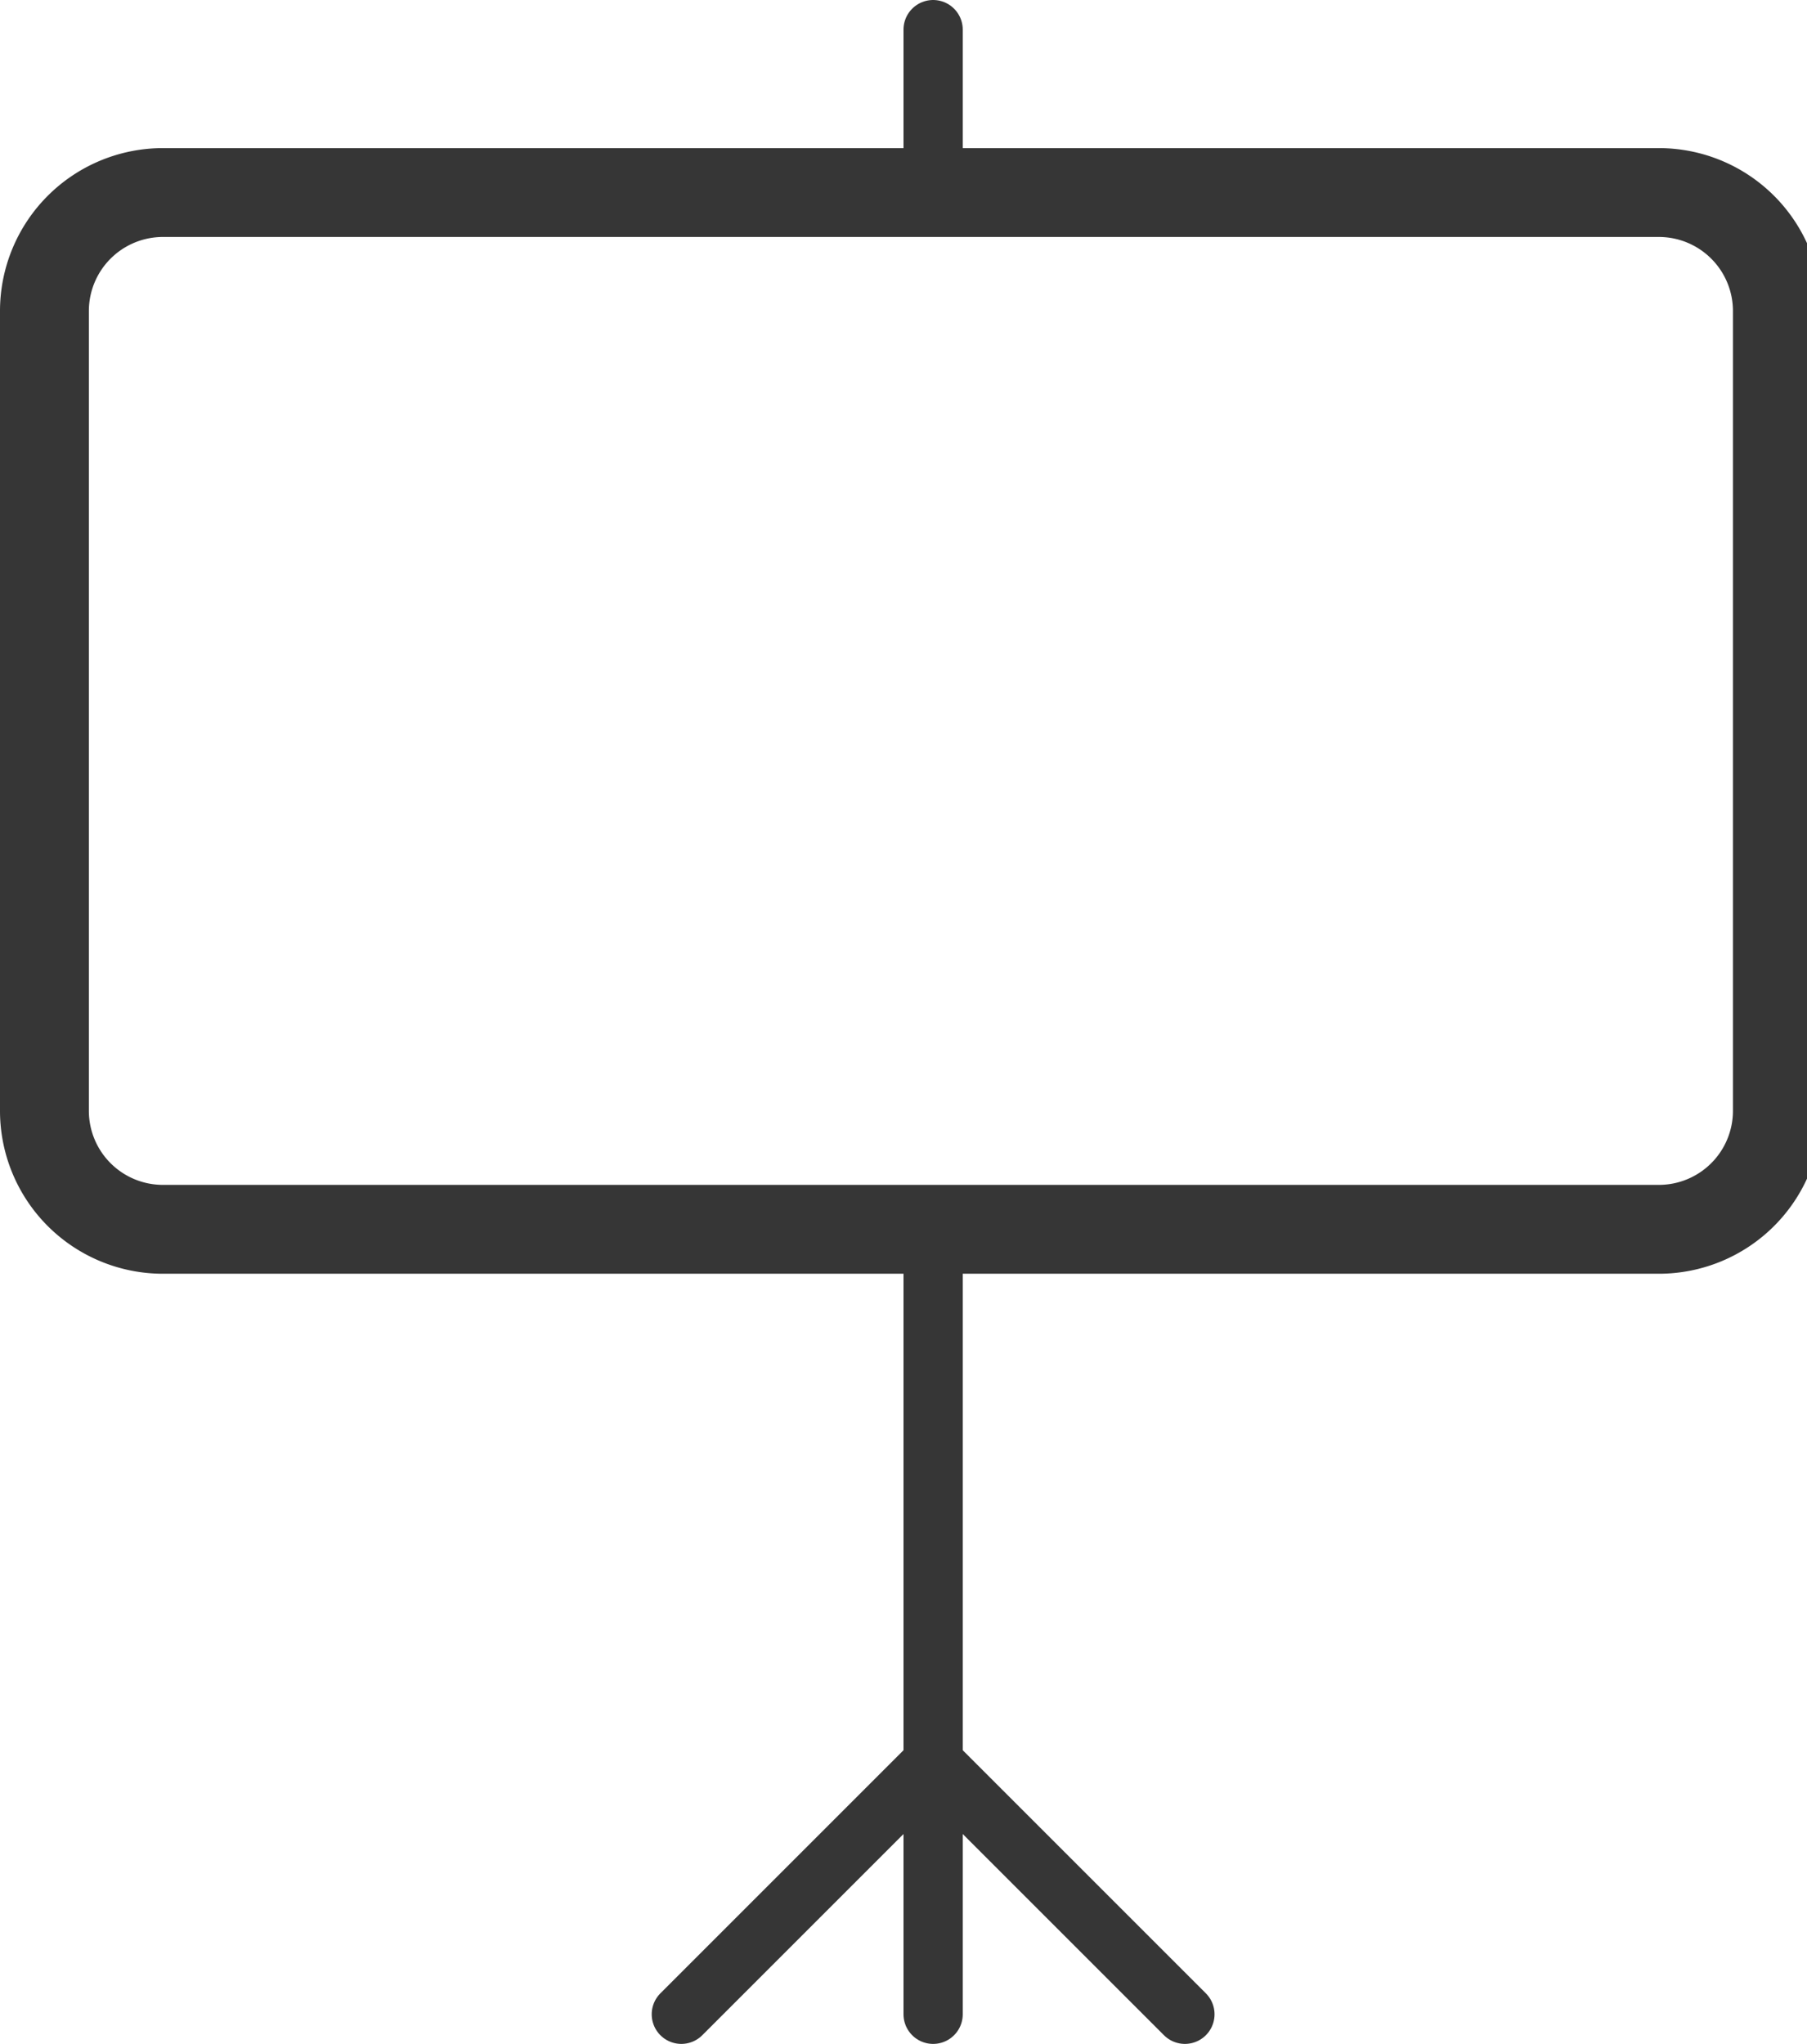 <svg id="Layer_1" data-name="Layer 1" xmlns="http://www.w3.org/2000/svg" width="122" height="138" viewBox="0 0 122 138"><defs><style>.cls-1{fill:#363636;}.cls-2{fill:none;stroke:#363636;stroke-linecap:round;stroke-miterlimit:10;stroke-width:4px;fill-rule:evenodd;}</style></defs><title>screen</title><path class="cls-1" d="M112,16a5,5,0,0,1,5,5V75a5,5,0,0,1-5,5H11a5,5,0,0,1-5-5V21a5,5,0,0,1,5-5H112m0-6H11A11,11,0,0,0,0,21V75A11,11,0,0,0,11,86H112a11,11,0,0,0,11-11V21a11,11,0,0,0-11-11Z"/><path class="cls-2" d="M63,2V13"/><path class="cls-2" d="M63,83v53"/><path class="cls-2" d="M46,136l17-17,17,17"/></svg>